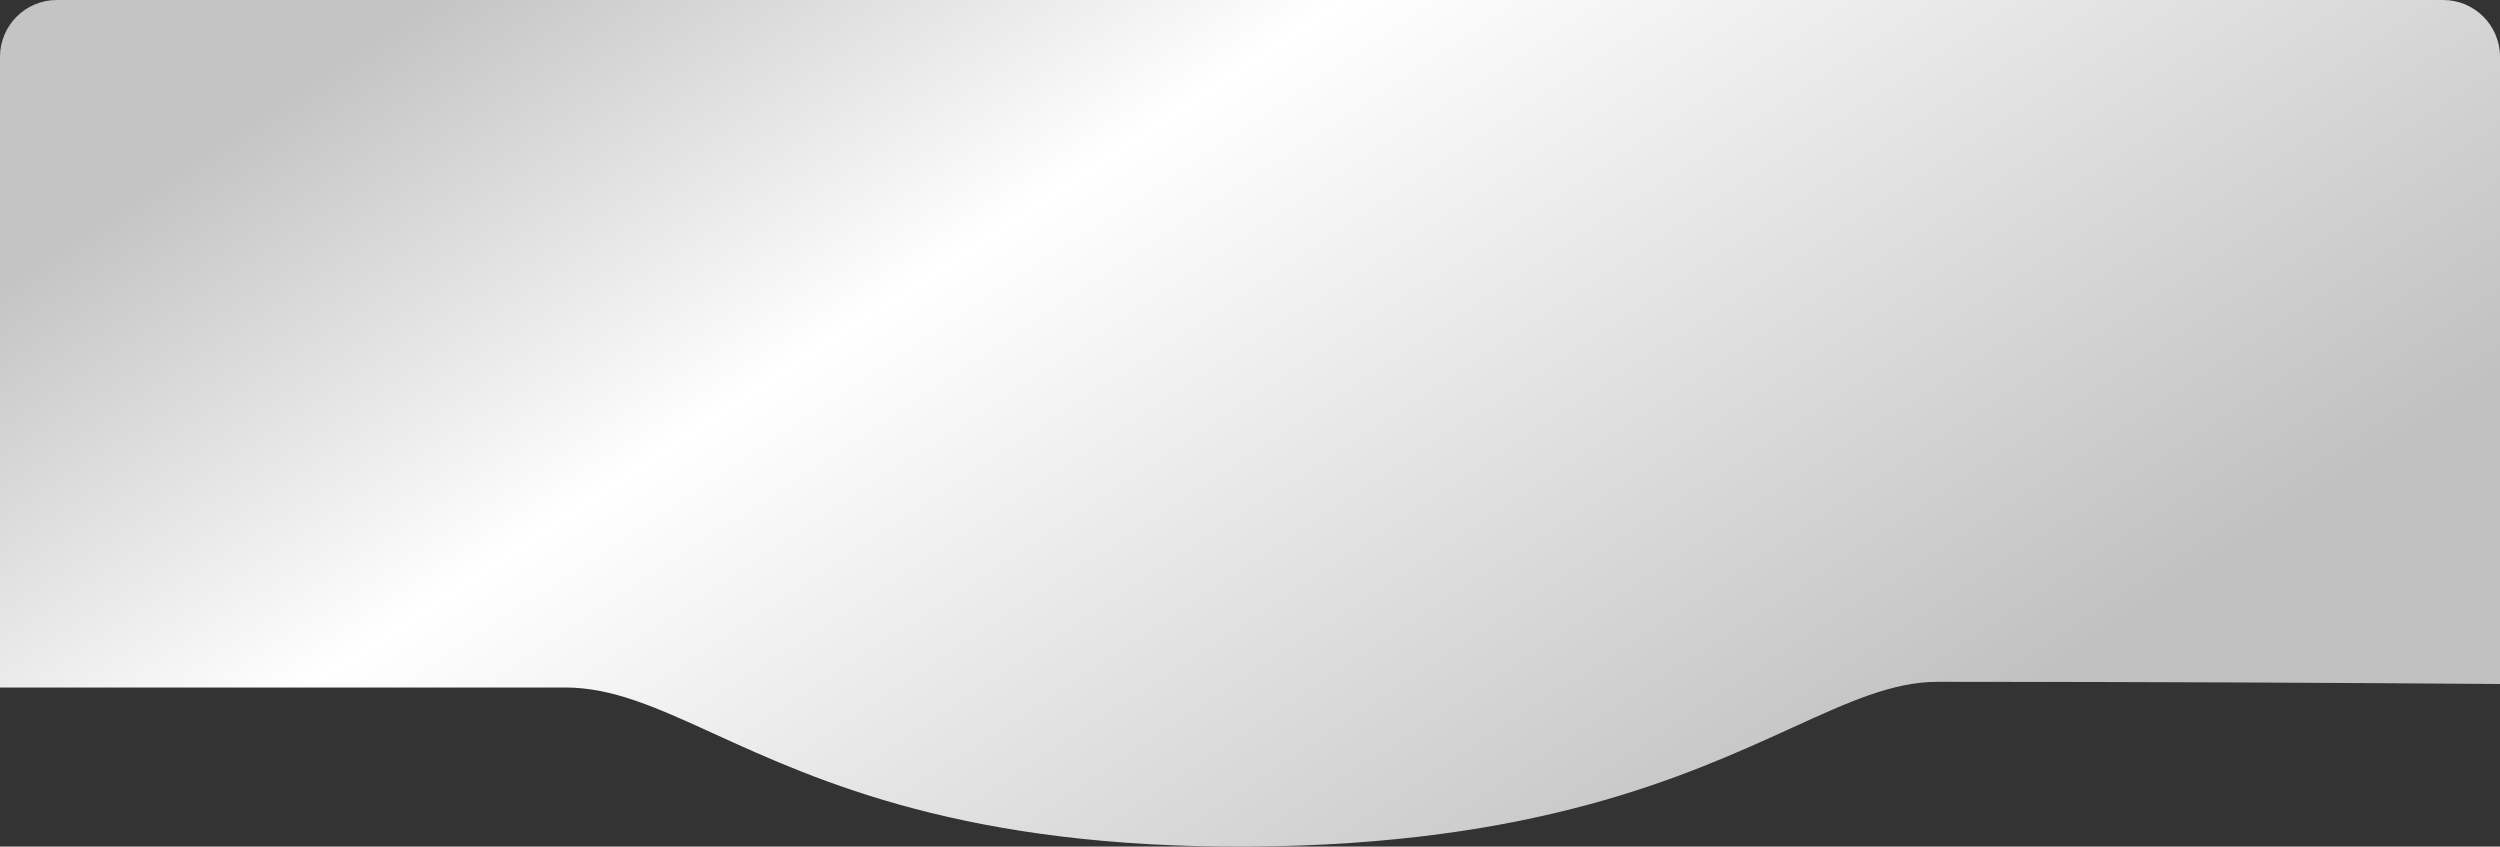<?xml version="1.0" encoding="UTF-8"?> <svg xmlns="http://www.w3.org/2000/svg" width="440" height="149" viewBox="0 0 440 149" fill="none"><rect x="0" y="0" width="440" height="149" fill="#333333" stroke="none"/> <path fill-rule="evenodd" clip-rule="evenodd" d="M430 0C435.523 0 440 4.477 440 10V120.386C412.994 120.179 378.702 120 341 120C333.124 120 325.412 123.518 315.361 128.104C296.804 136.57 270.27 148.676 220 149C169.912 149.323 144.068 137.533 125.697 129.152C115.643 124.566 107.827 121 99.5 121H0V10C0 4.477 4.477 0 10 0H430Z" fill="url(#paint0_linear_257_27)"></path> <defs> <linearGradient id="paint0_linear_257_27" x1="56.833" y1="2.80079e-06" x2="205.172" y2="224.213" gradientUnits="userSpaceOnUse"> <stop offset="0.041" stop-color="#C4C4C4"></stop> <stop offset="0.369" stop-color="white"></stop> <stop offset="1" stop-color="#C0C0C0"></stop> </linearGradient> </defs> </svg> 